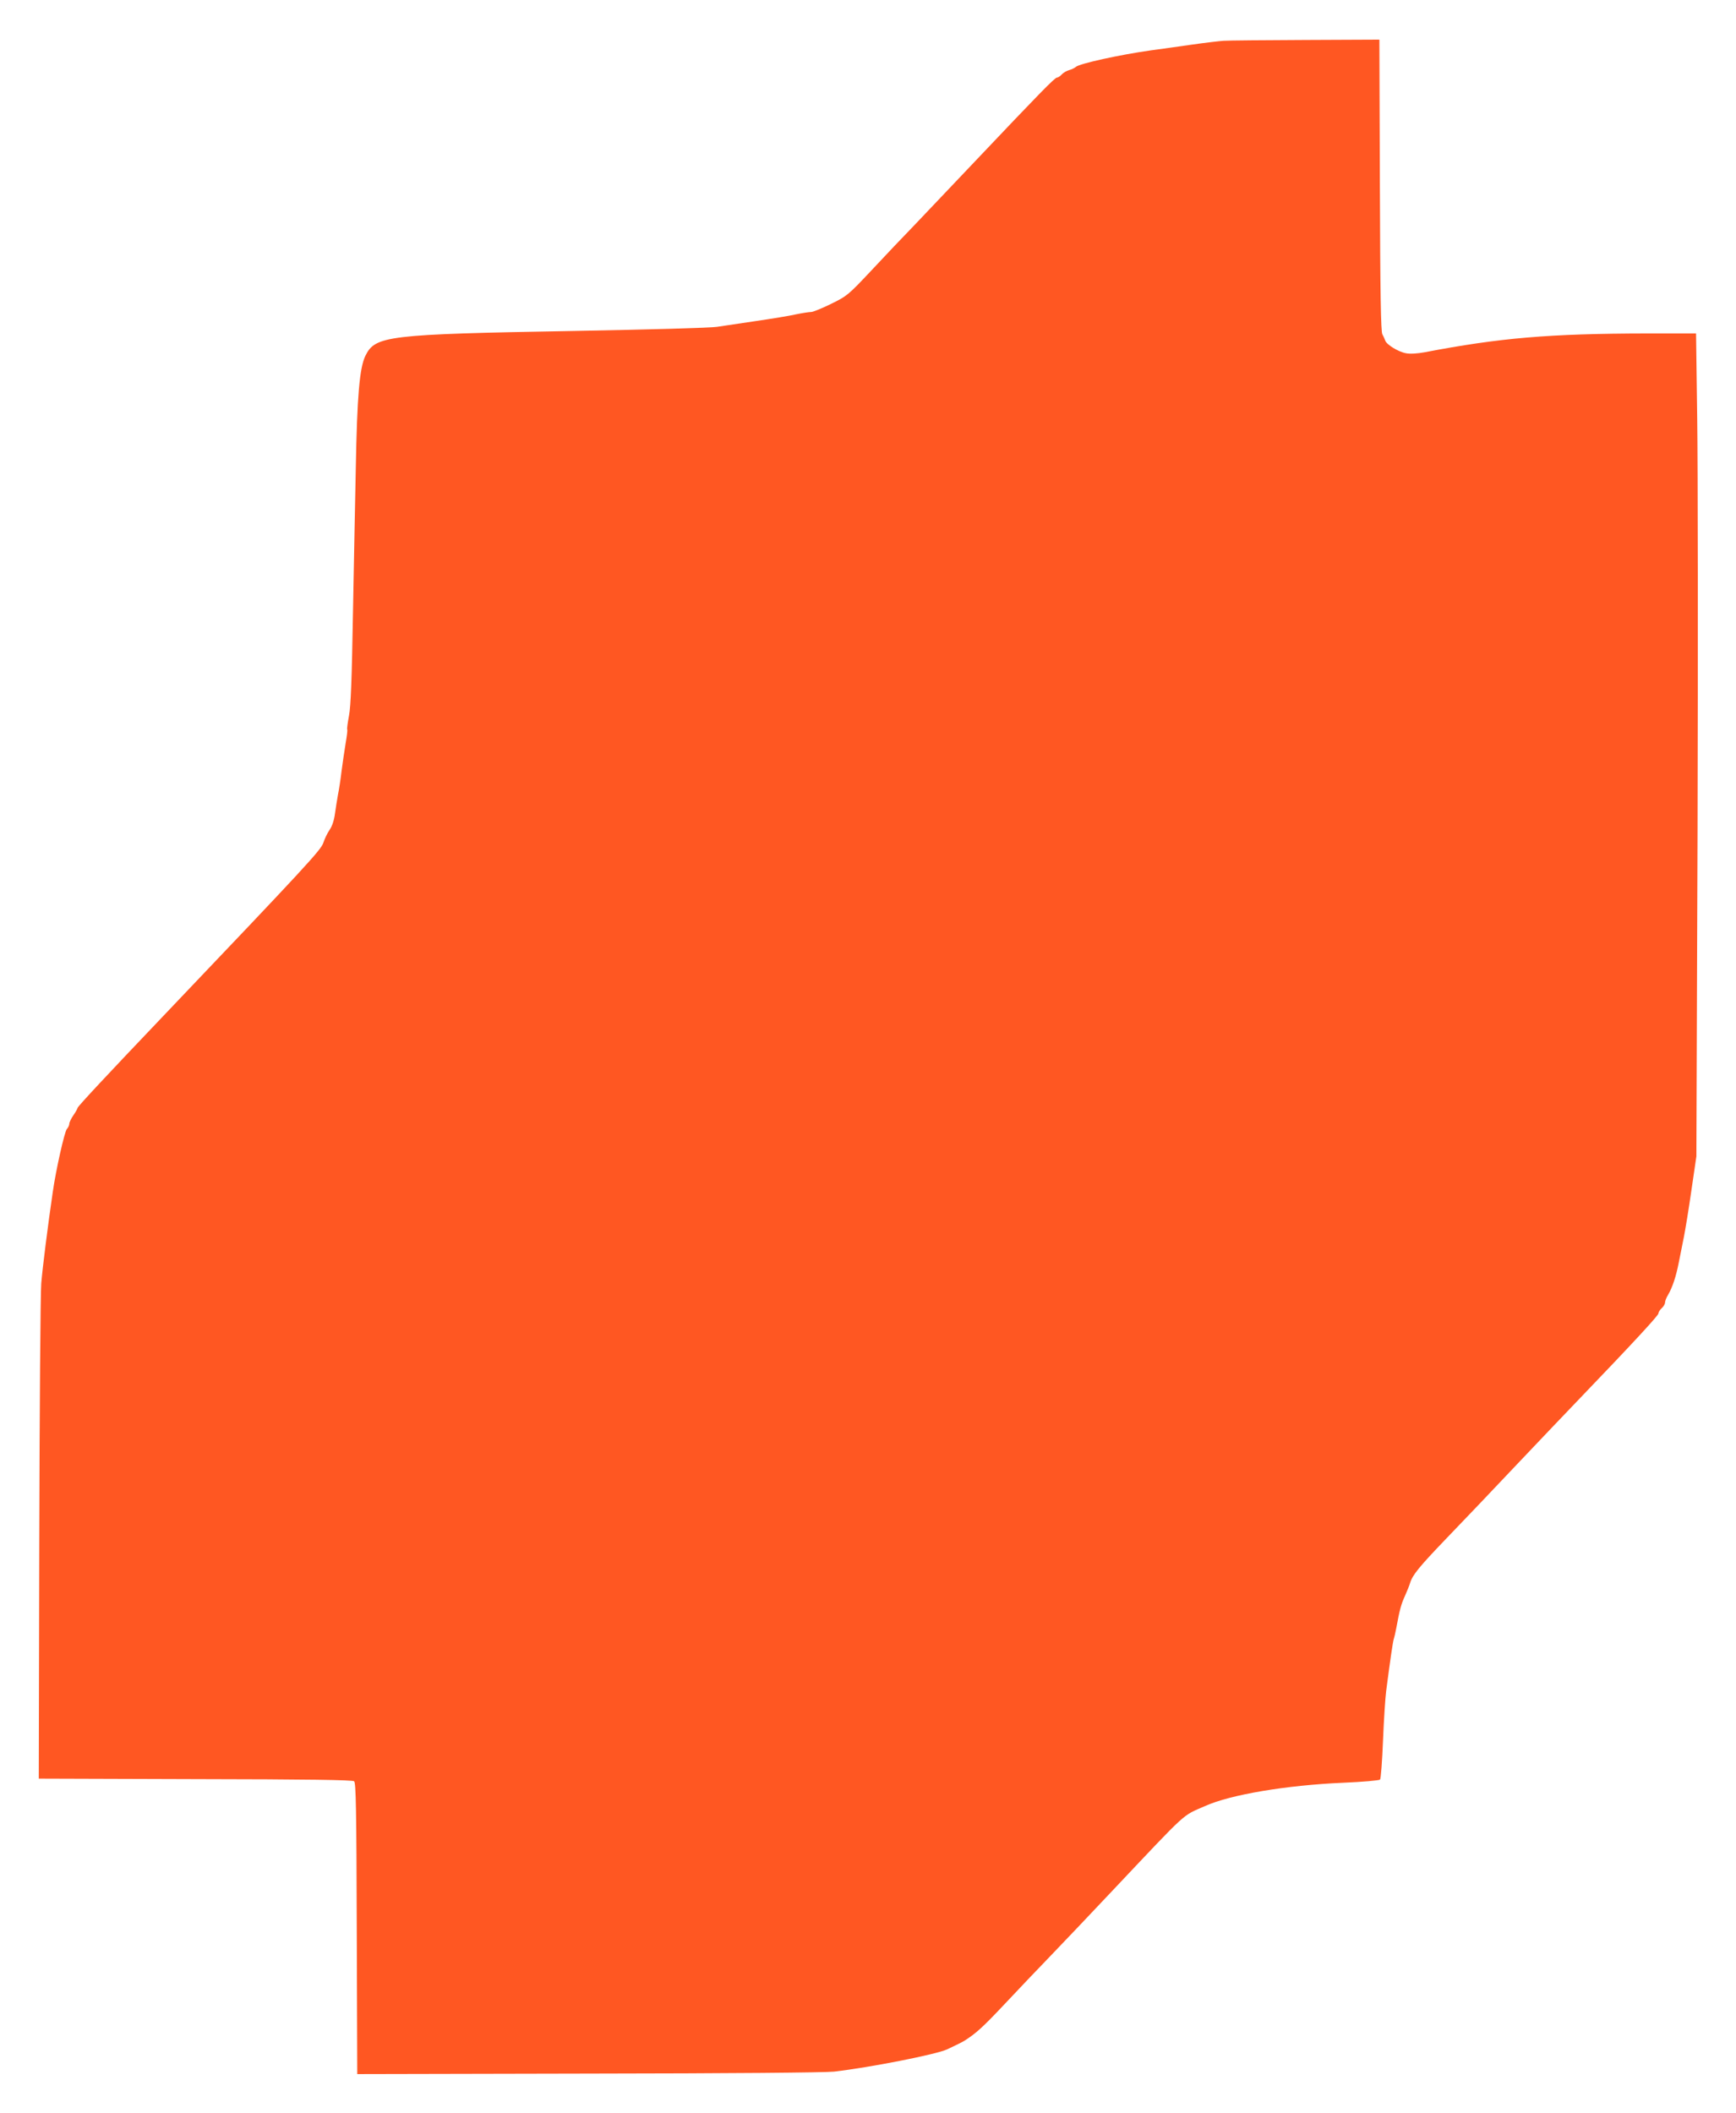 <?xml version="1.0" standalone="no"?>
<!DOCTYPE svg PUBLIC "-//W3C//DTD SVG 20010904//EN"
 "http://www.w3.org/TR/2001/REC-SVG-20010904/DTD/svg10.dtd">
<svg version="1.0" xmlns="http://www.w3.org/2000/svg"
 width="1052pt" height="1280pt" viewBox="0 0 1052 1280"
 preserveAspectRatio="xMidYMid meet">
<g transform="translate(0,1280) scale(0.1,-0.1)"
fill="#ff5722" stroke="none">
<path d="M7415 12553 c-27 -2 -113 -12 -190 -23 -77 -11 -189 -27 -250 -35
-186 -26 -433 -80 -455 -100 -8 -7 -27 -16 -42 -20 -14 -4 -34 -15 -44 -26 -9
-10 -22 -19 -29 -19 -13 0 -113 -103 -480 -490 -143 -151 -314 -331 -380 -400
-67 -69 -186 -194 -265 -279 -141 -150 -148 -155 -244 -202 -55 -27 -109 -49
-120 -49 -12 0 -52 -6 -91 -14 -38 -9 -149 -27 -245 -41 -96 -14 -202 -30
-235 -35 -33 -6 -424 -17 -870 -25 -1133 -20 -1201 -29 -1261 -151 -35 -73
-50 -241 -58 -684 -4 -179 -11 -571 -17 -872 -7 -403 -13 -566 -24 -623 -8
-42 -13 -80 -11 -84 3 -3 -2 -40 -9 -81 -7 -41 -18 -118 -25 -170 -6 -52 -16
-117 -22 -145 -5 -27 -13 -78 -18 -113 -5 -40 -17 -77 -33 -100 -14 -20 -30
-55 -37 -76 -14 -45 -95 -132 -980 -1061 -328 -344 -510 -539 -510 -547 0 -4
-11 -24 -25 -44 -14 -20 -25 -44 -25 -52 0 -9 -7 -23 -15 -32 -14 -16 -66
-247 -85 -380 -30 -204 -62 -459 -70 -555 -5 -60 -10 -760 -12 -1555 l-3
-1445 949 -3 c679 -1 953 -5 962 -13 11 -9 14 -170 16 -893 l3 -881 1400 3
c868 1 1434 6 1490 12 216 25 619 104 685 135 53 25 94 45 106 53 69 44 111
82 239 218 83 88 208 220 280 294 71 74 243 254 380 400 462 489 415 446 558
509 153 69 492 126 836 141 118 5 219 14 224 19 5 5 13 112 18 237 5 126 14
261 19 299 25 192 41 301 46 315 3 8 10 38 15 65 21 114 30 147 53 197 13 29
27 64 31 78 15 49 54 97 221 271 93 96 284 297 424 445 140 148 314 330 385
404 321 334 475 501 475 513 0 8 9 22 20 32 11 10 20 25 20 34 0 9 8 30 18 46
27 46 49 112 66 200 9 44 23 114 31 155 8 41 29 167 45 280 l30 205 7 1975 c3
1086 2 2208 -2 2493 l-7 517 -297 0 c-595 -1 -893 -27 -1348 -114 -44 -8 -88
-11 -112 -6 -47 8 -120 53 -127 78 -3 9 -11 26 -17 37 -9 15 -13 248 -15 903
l-3 882 -447 -2 c-246 -1 -469 -3 -497 -5z"/>
</g>
</svg>
